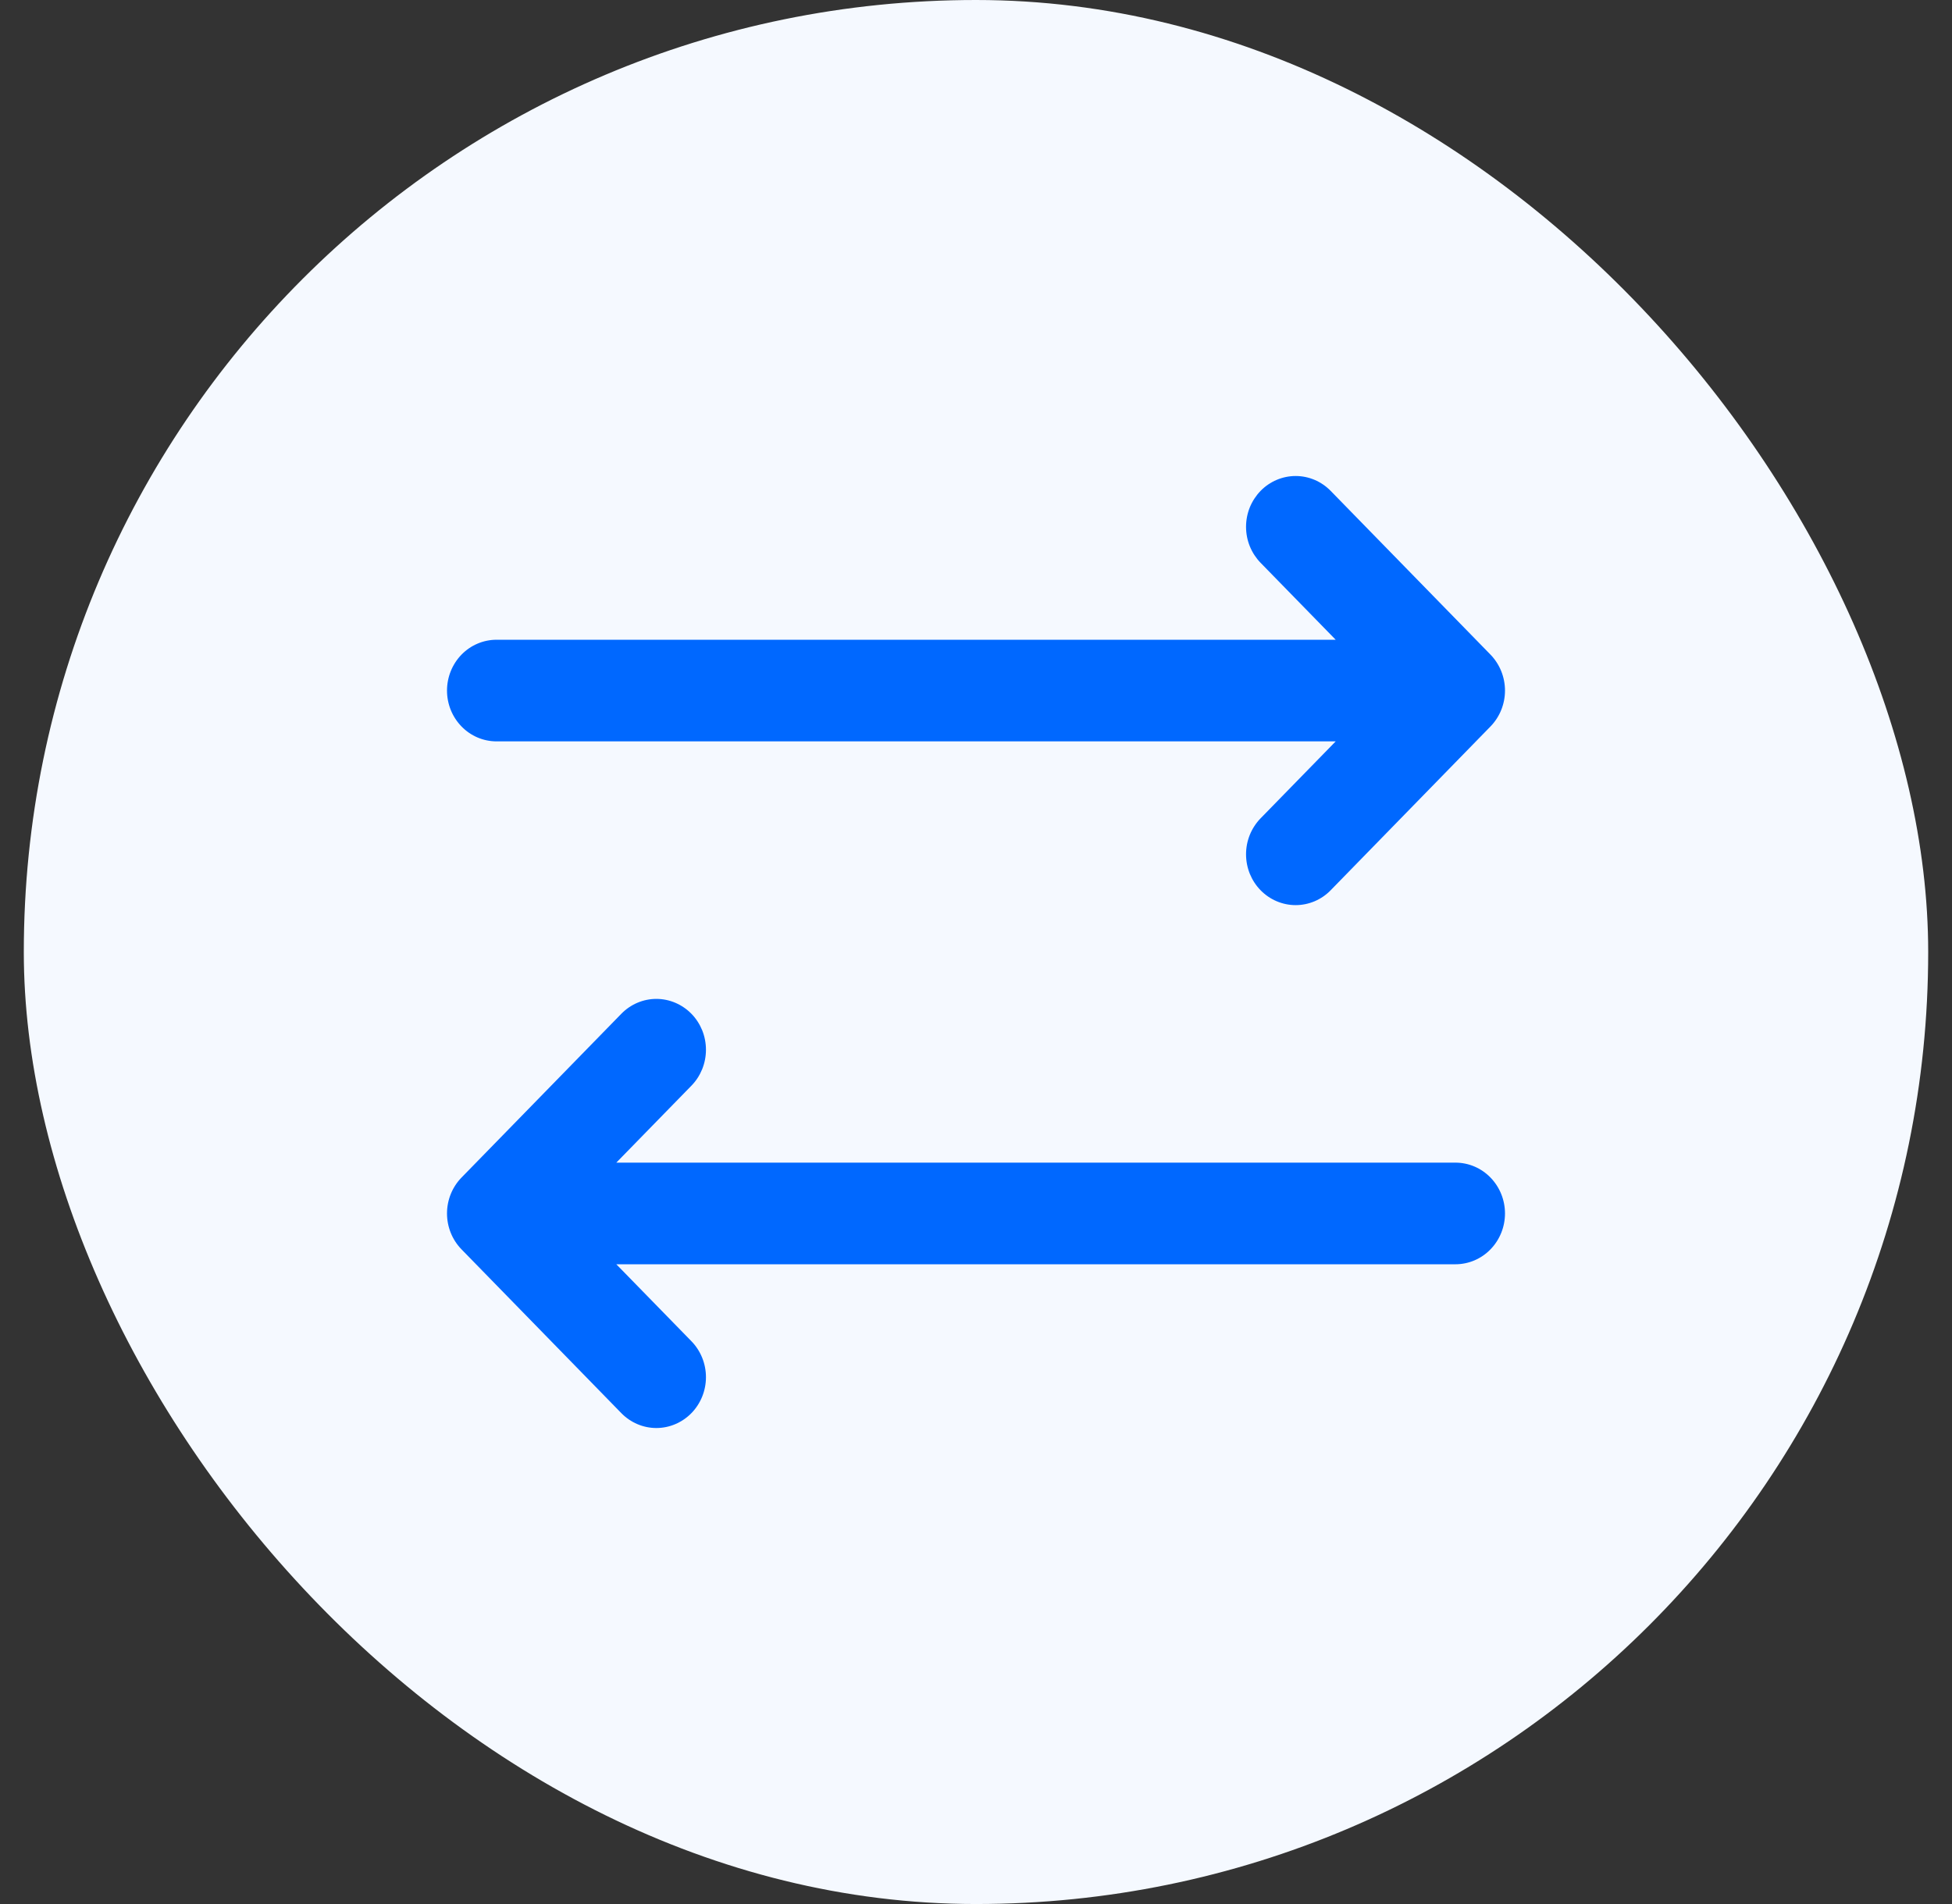 <svg width="41" height="40" viewBox="0 0 41 40" fill="none" xmlns="http://www.w3.org/2000/svg">
<rect x="0" y="0" width="41" height="40" fill="#333333" stroke="none"/>
<g id="Frame 78">
<rect x="0.5" width="40" height="40" rx="20" fill="#F5F9FF"/>
<g id="Group">
<path id="Vector" d="M14.523 21.298C14.62 21.397 14.696 21.515 14.749 21.644C14.801 21.774 14.828 21.913 14.828 22.053C14.828 22.193 14.801 22.332 14.749 22.461C14.696 22.591 14.62 22.709 14.523 22.808L12.945 24.425H30.569C30.846 24.425 31.111 24.537 31.306 24.738C31.501 24.938 31.611 25.209 31.611 25.492C31.611 25.776 31.501 26.047 31.306 26.247C31.111 26.448 30.846 26.56 30.569 26.56H12.945L14.523 28.177C14.718 28.377 14.828 28.649 14.828 28.932C14.828 29.215 14.718 29.487 14.523 29.687C14.327 29.887 14.062 30 13.786 30C13.51 30 13.245 29.887 13.05 29.687L9.694 26.247C9.499 26.047 9.389 25.776 9.389 25.492C9.389 25.209 9.499 24.938 9.694 24.738L13.05 21.298C13.245 21.098 13.51 20.985 13.786 20.985C14.062 20.985 14.327 21.098 14.523 21.298ZM26.477 10.313C26.381 10.412 26.304 10.53 26.251 10.659C26.199 10.789 26.172 10.928 26.172 11.068C26.172 11.208 26.199 11.347 26.251 11.476C26.304 11.606 26.381 11.724 26.477 11.823L28.055 13.44H10.431C10.154 13.44 9.889 13.552 9.694 13.752C9.499 13.953 9.389 14.224 9.389 14.508C9.389 14.791 9.499 15.062 9.694 15.262C9.889 15.463 10.154 15.575 10.431 15.575L28.055 15.575L26.477 17.192C26.381 17.291 26.304 17.409 26.251 17.539C26.199 17.668 26.172 17.807 26.172 17.947C26.172 18.087 26.199 18.226 26.251 18.356C26.304 18.485 26.38 18.603 26.477 18.702C26.672 18.902 26.938 19.015 27.214 19.015C27.351 19.015 27.486 18.987 27.612 18.934C27.739 18.88 27.854 18.801 27.95 18.702L31.306 15.262C31.501 15.062 31.611 14.791 31.611 14.508C31.611 14.224 31.501 13.953 31.306 13.752L27.95 10.313C27.755 10.113 27.49 10 27.214 10C26.938 10 26.672 10.113 26.477 10.313Z" fill="#0068FF"/>
</g>
</g>
</svg>
